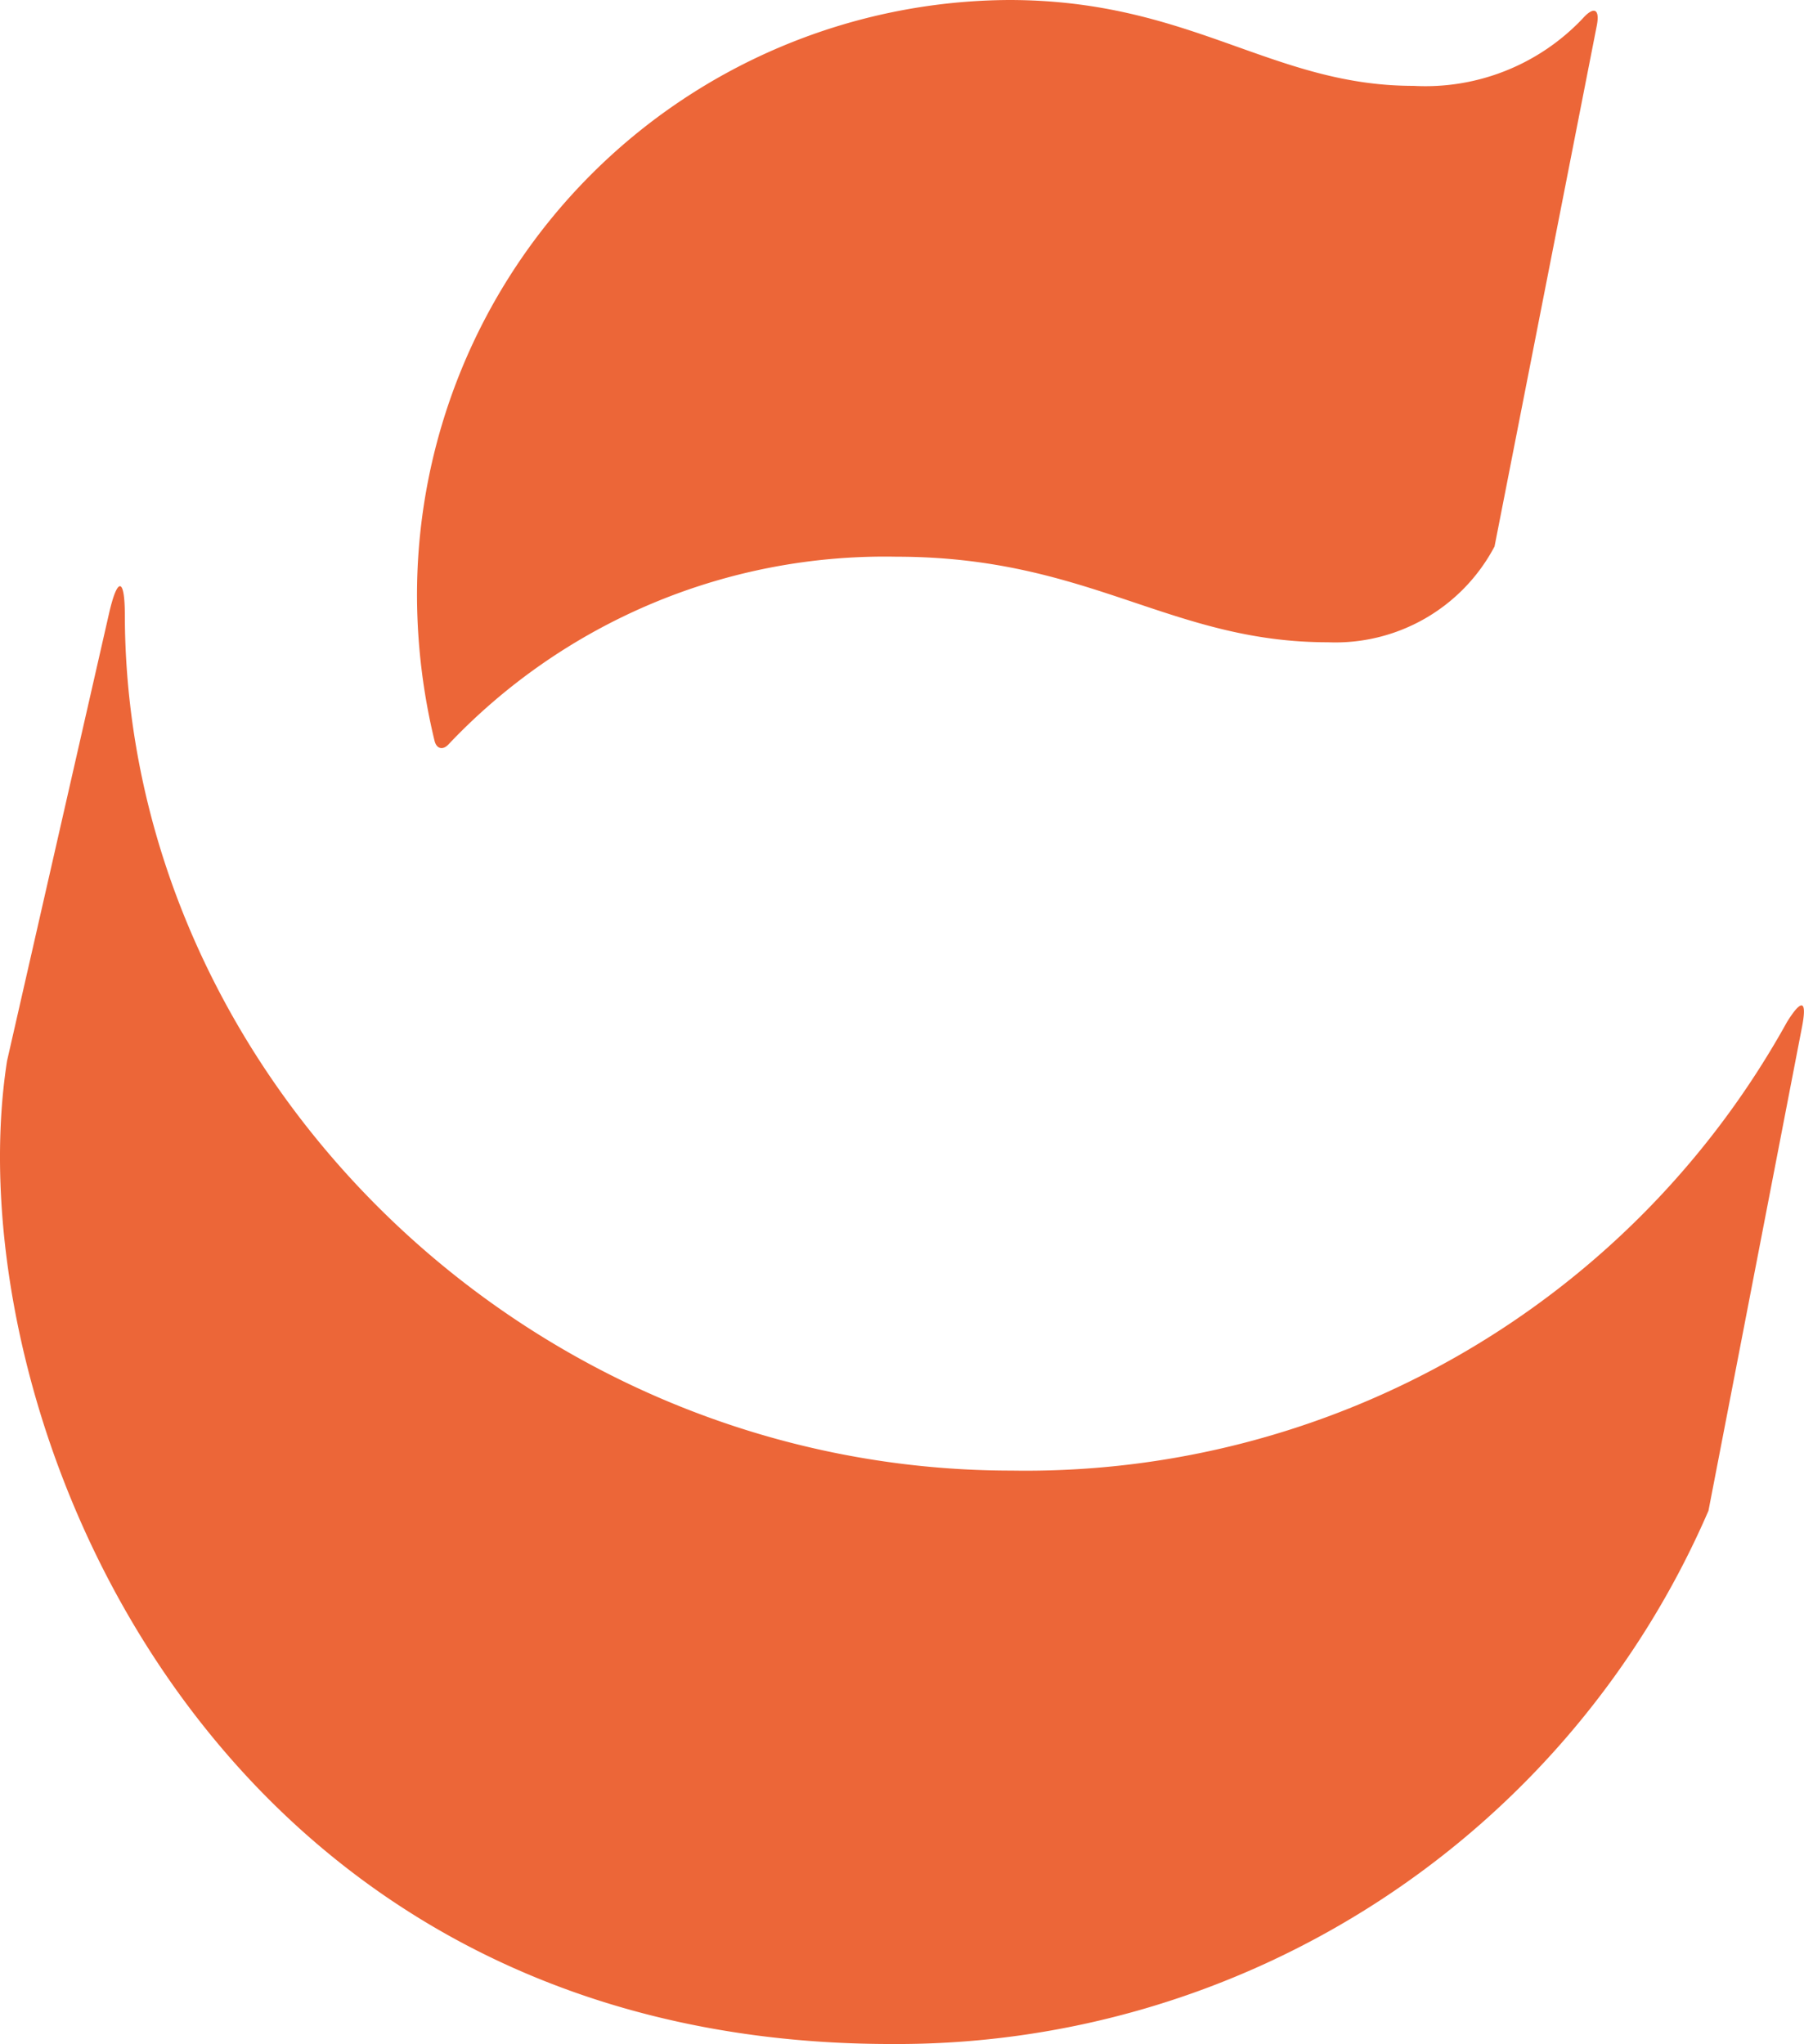 <svg xmlns="http://www.w3.org/2000/svg" viewBox="0 0 61.56 69.76"><defs><style>.cls-1{fill:#ec6638;}</style></defs><g id="Livello_2" data-name="Livello 2"><g id="Livello_1-2" data-name="Livello 1"><g id="Livello_2-2" data-name="Livello 2"><g id="Layer_1" data-name="Layer 1"><path class="cls-1" d="M54.49.87C54.6.3,54.39.2,54,.64a7.39,7.39,0,0,1-5.77,2.29C43.39,2.93,40.65,0,34.43,0a20.31,20.31,0,0,0-20.2,20.39,21.27,21.27,0,0,0,.6,4.9c.07.27.28.32.47.12A20.49,20.49,0,0,1,30.59,19c6.59,0,9.33,2.92,14.72,2.92A6.14,6.14,0,0,0,51,18.65Zm7,34.19c.18-.92,0-1-.51-.18A29.69,29.69,0,0,1,34.52,50.19C17.93,50.19,4.3,36.67,4.26,21c0-1.3-.25-1.33-.54-.06L.24,36.21C-1.59,48,6.91,69.76,30.41,69.76A30.17,30.17,0,0,0,58.3,51.56Z"></path></g></g></g></g></svg>